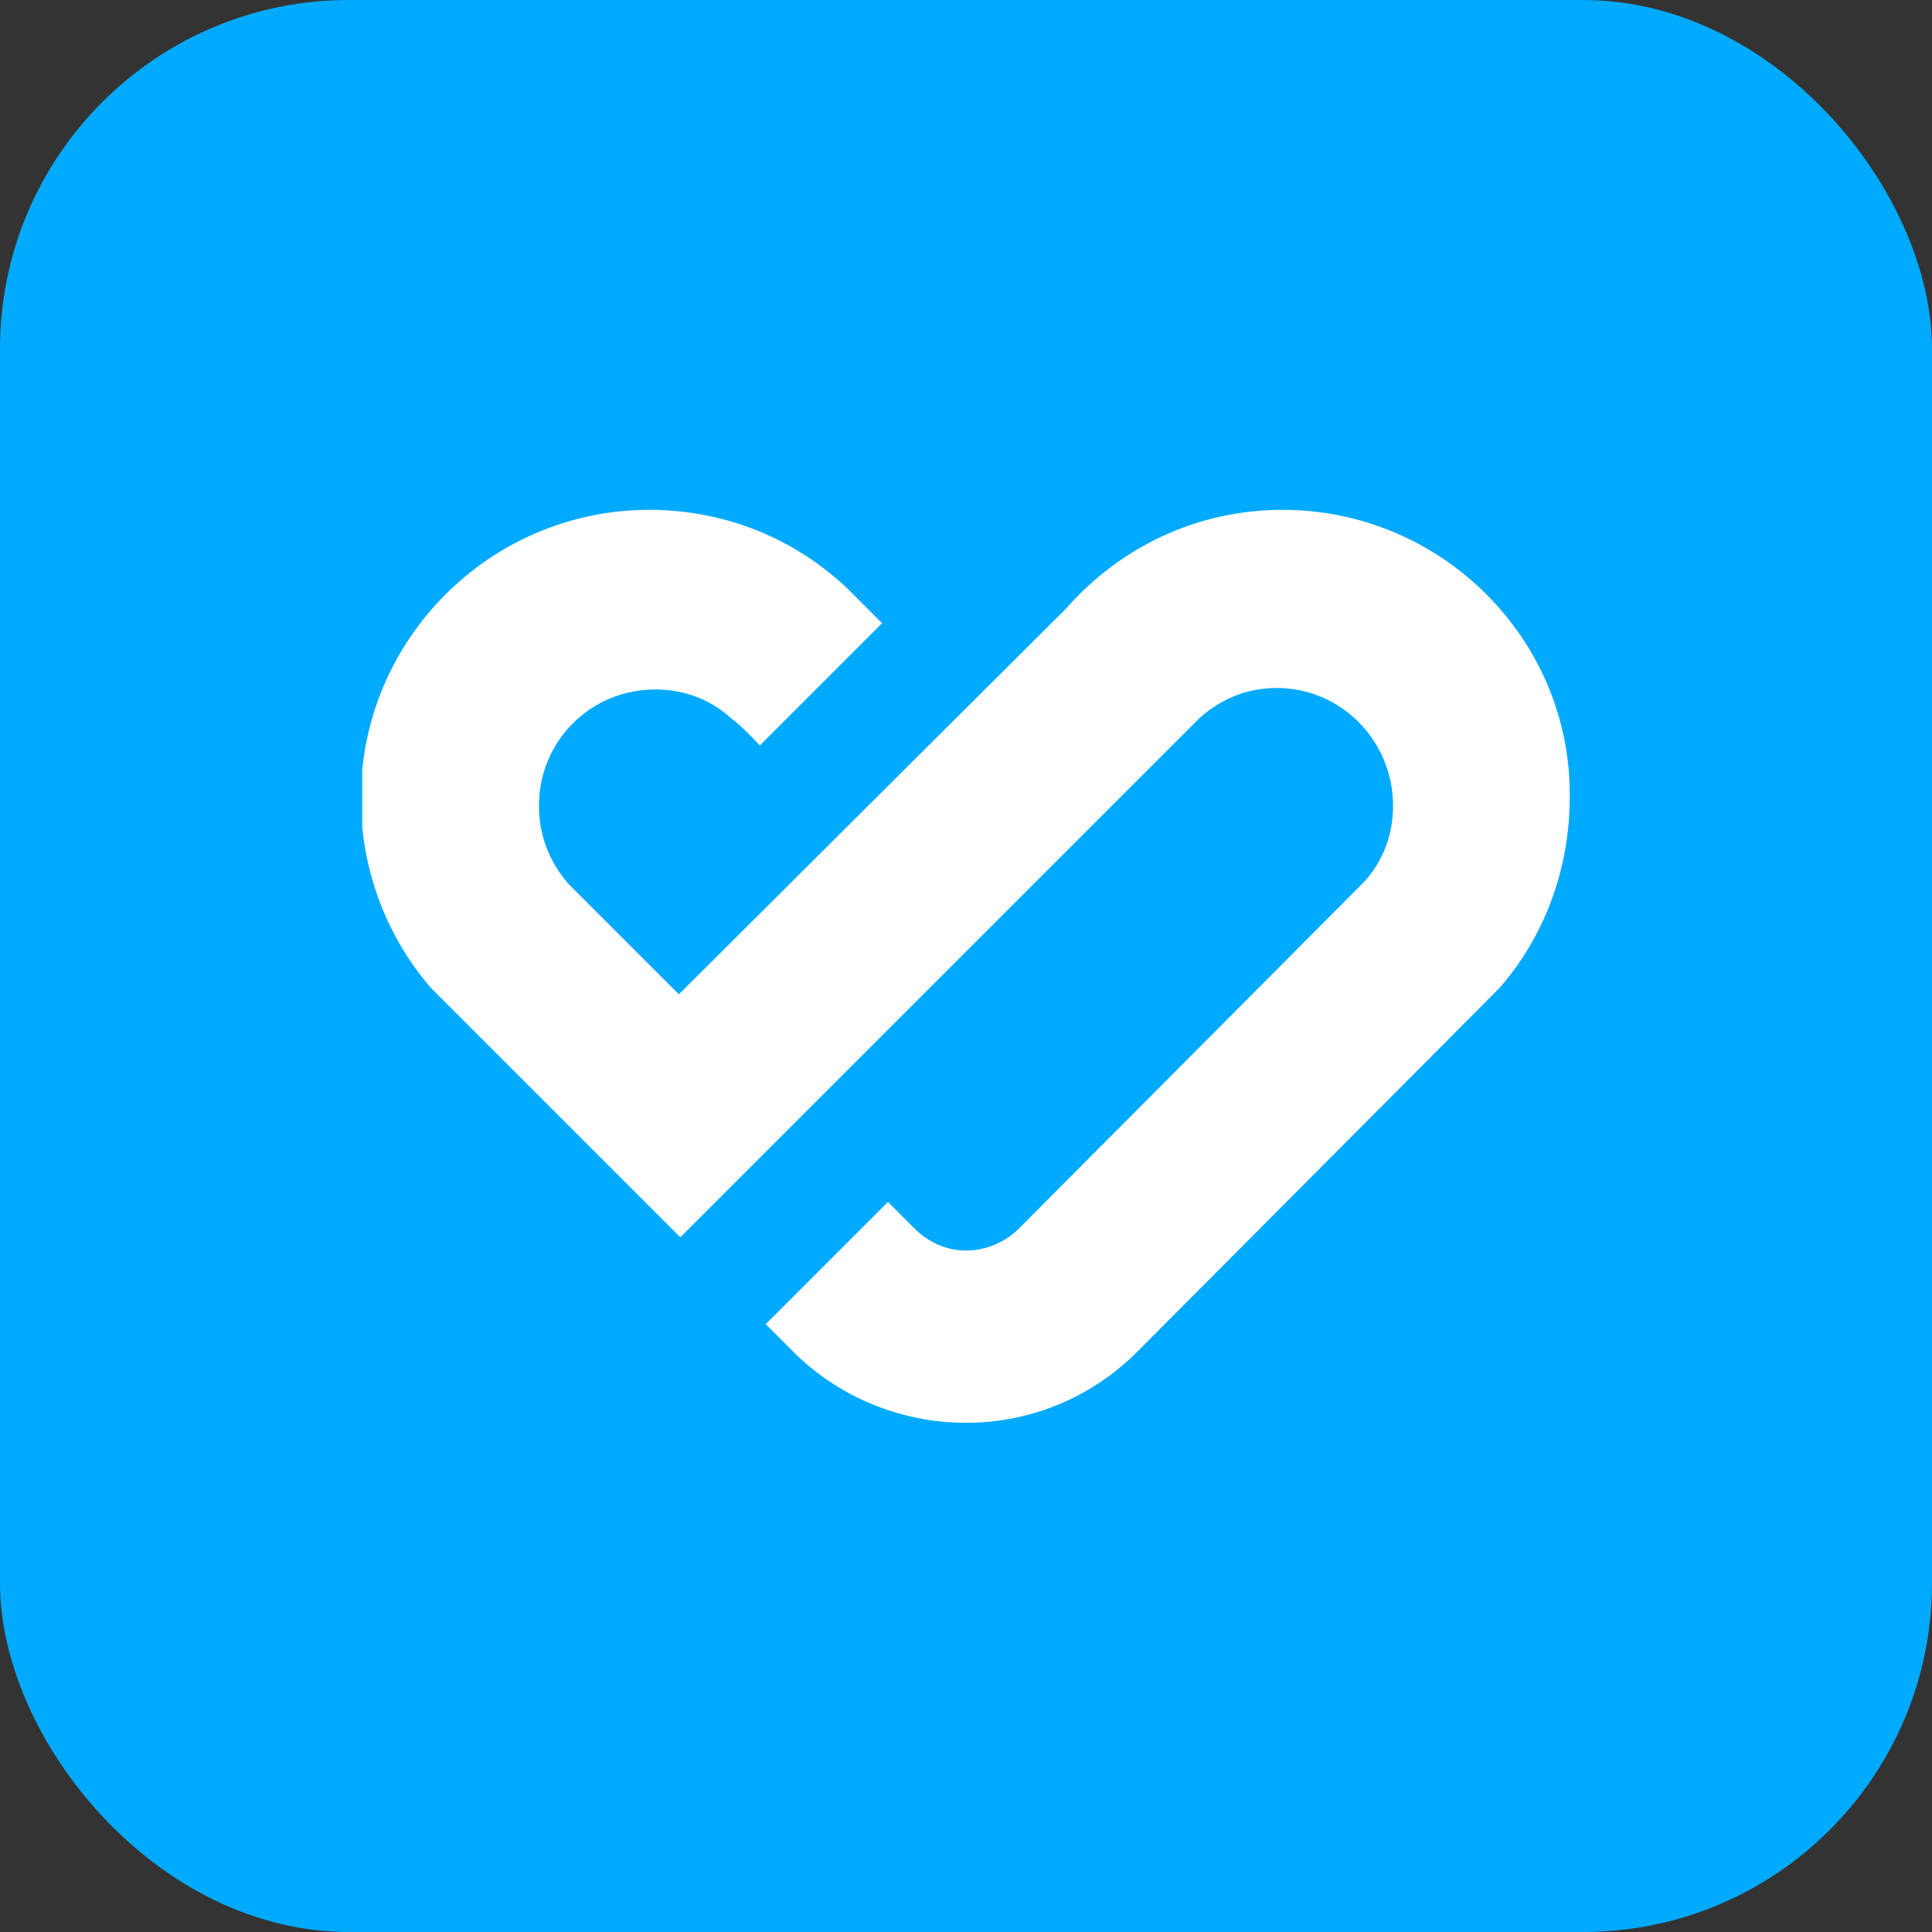 <svg width="720" height="720" viewBox="0 0 720 720" fill="none" xmlns="http://www.w3.org/2000/svg">
<rect x="0" y="0" width="720" height="720" fill="#333333" stroke="none"/>
<rect width="720" height="720" rx="130" fill="#00AAFF"/>
<g clip-path="url(#clip0_304_358)">
<path d="M477.99 190C445.612 190 417.075 204.268 397.319 226.768L252.99 370.549L211.831 329.39C204.697 321.159 200.856 311.28 200.856 300.305C200.856 276.159 220.063 256.951 244.209 256.951C255.185 256.951 265.063 260.793 272.746 267.927C276.038 270.122 283.173 277.805 283.173 277.805L328.721 232.256L315.551 219.085C296.343 200.976 270.551 190 242.014 190C182.746 190 134.453 238.293 134.453 297.561C134.453 325 144.88 350.244 160.795 368.354L253.538 461.098L447.258 267.378C455.49 260.244 464.819 256.402 475.795 256.402C499.941 256.402 519.148 276.159 519.148 300.305C519.148 311.28 515.307 321.159 508.173 328.841L379.758 457.805C374.819 462.744 367.685 466.037 360.002 466.037C352.319 466.037 345.734 462.744 340.795 457.805L330.917 447.927L285.368 493.476L294.697 502.805C311.16 519.817 334.758 530.244 360.002 530.244C385.246 530.244 408.295 519.817 424.758 502.805L558.66 368.354C575.124 349.695 585.002 324.451 585.002 297.012C585.551 238.293 537.258 190 477.99 190Z" fill="white"/>
</g>
<defs>
<clipPath id="clip0_304_358">
<rect width="450" height="340.244" fill="white" transform="translate(135 190)"/>
</clipPath>
</defs>
</svg>
